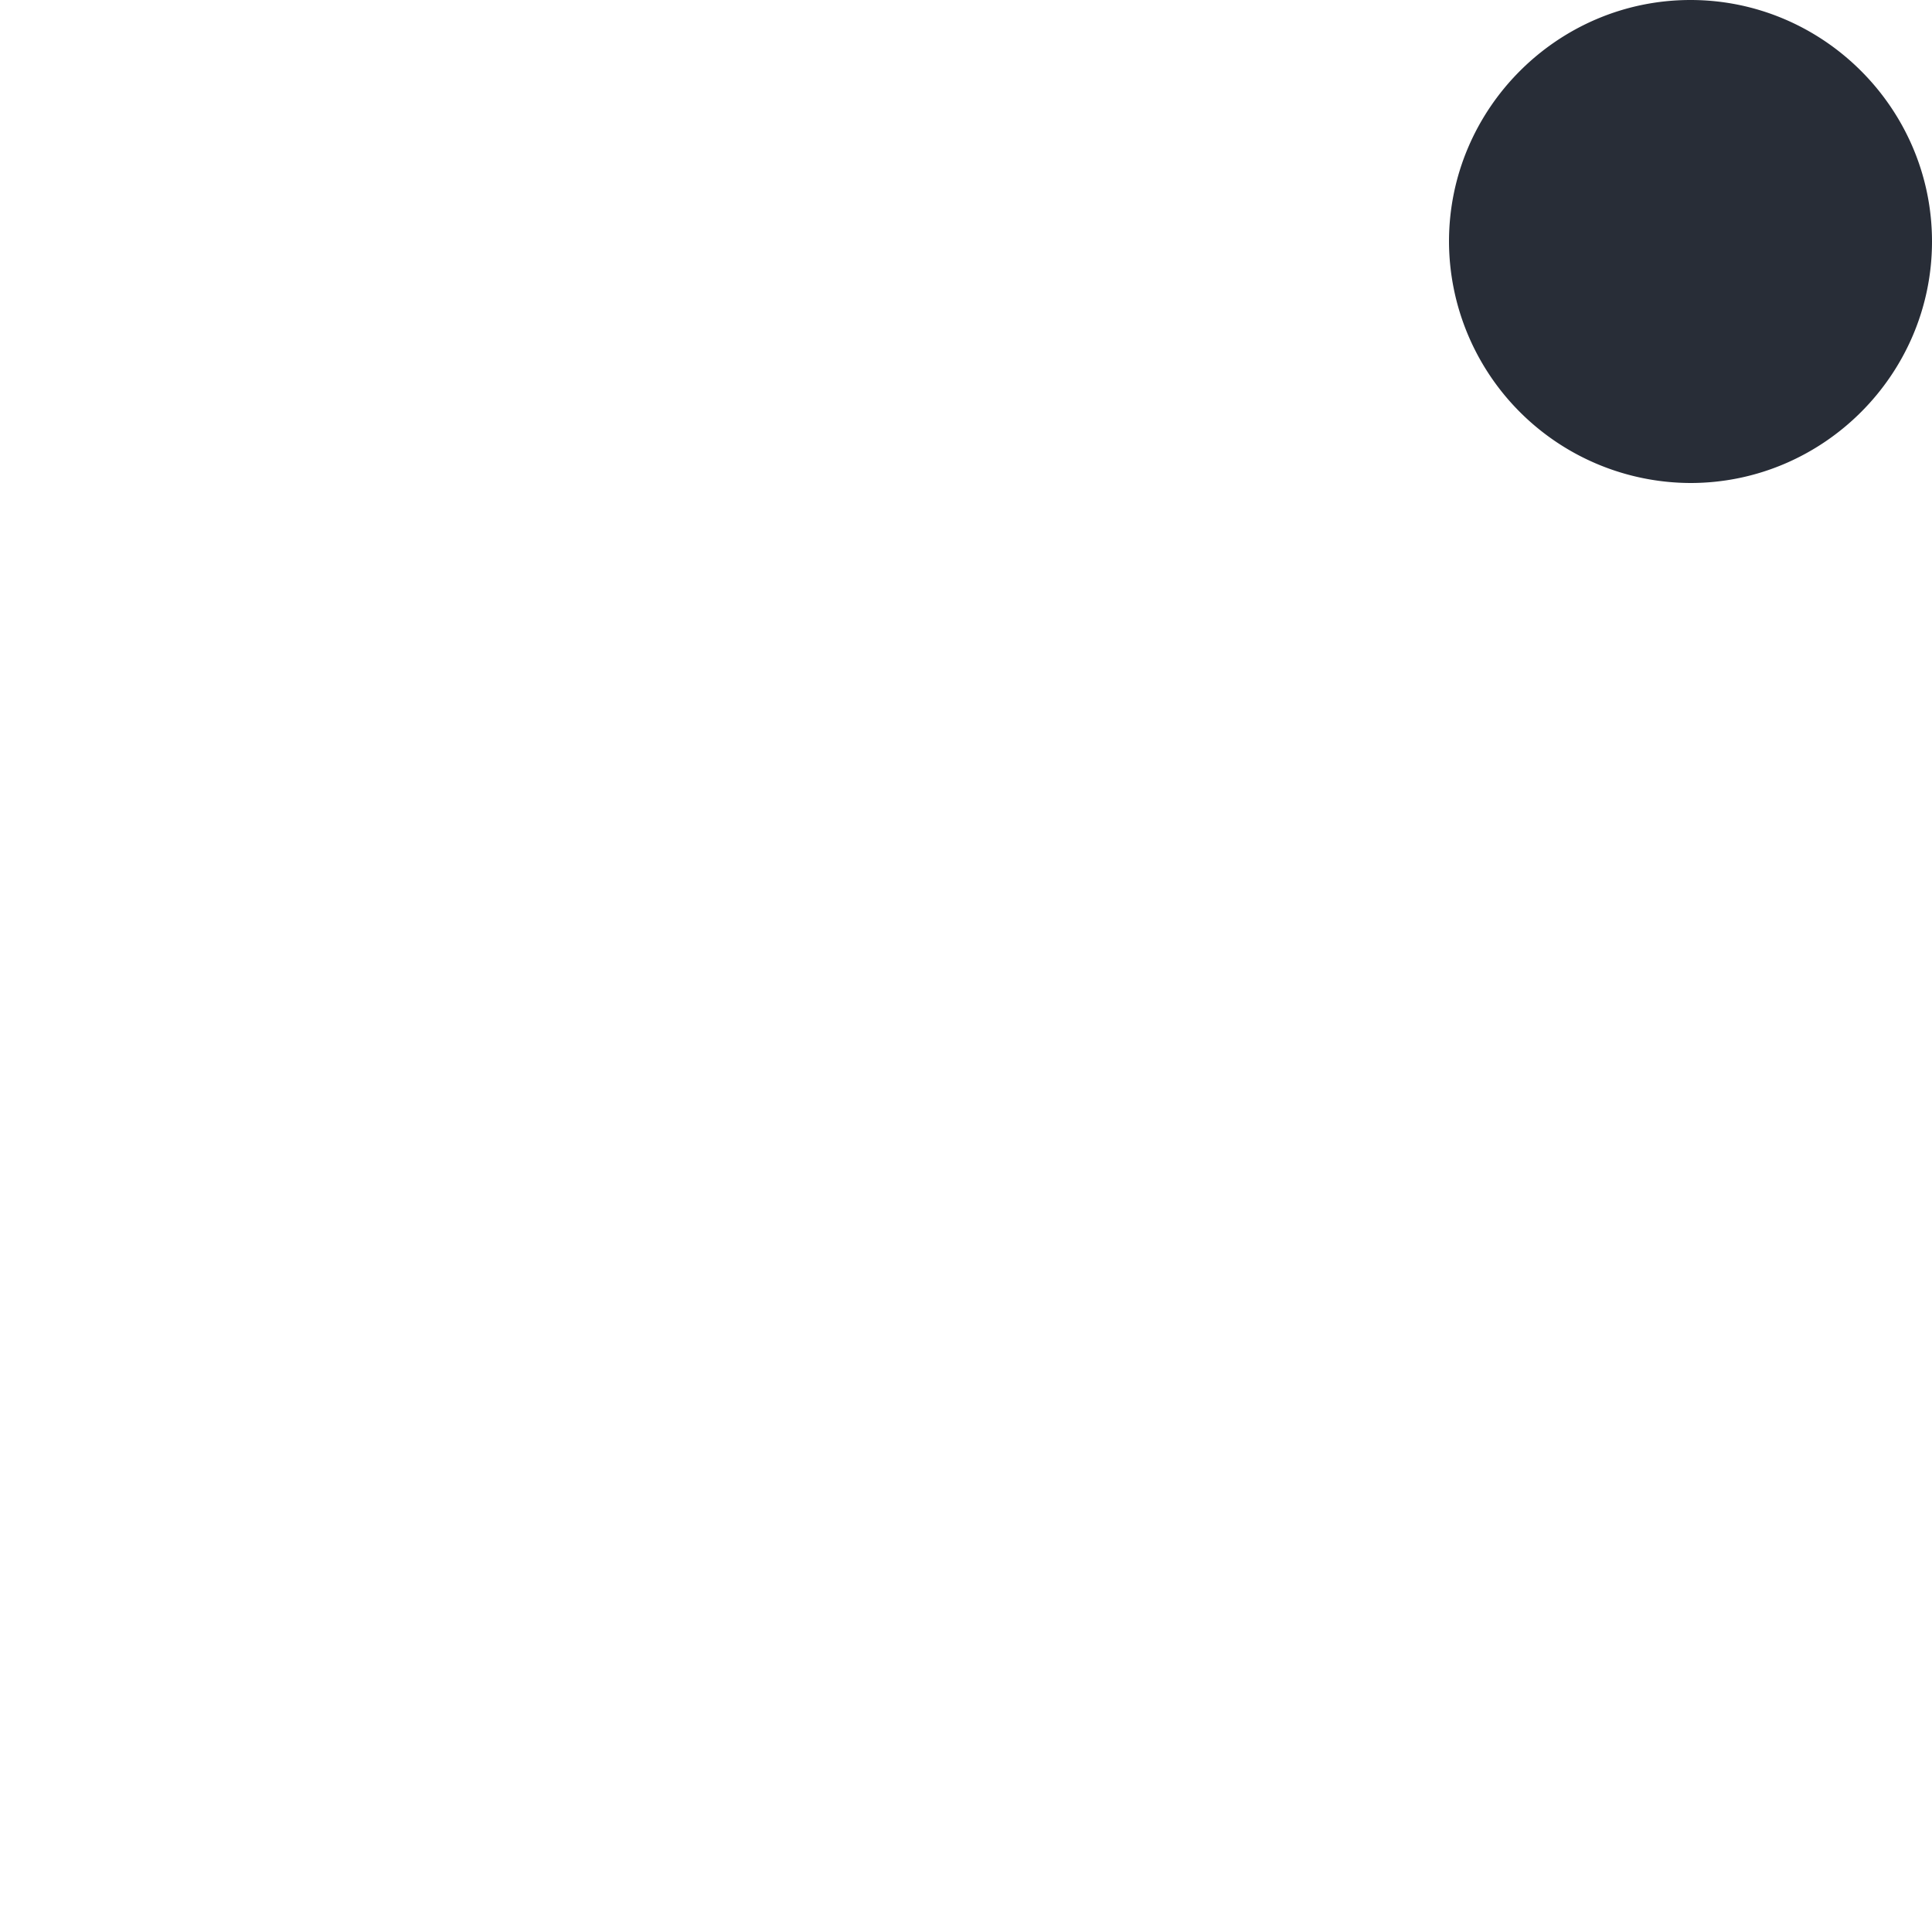 <svg xmlns="http://www.w3.org/2000/svg" id="notification-notify-20" width="20" height="20" viewBox="0 0 20 20"><g fill="none" fill-rule="evenodd" class="symbols"><g fill="#282D37" class="notify"><path d="M17.5 0C18.875 0 20 1.125 20 2.5S18.875 5 17.5 5A2.507 2.507 0 0 1 15 2.5C15 1.125 16.125 0 17.5 0Z" class="color"/></g></g></svg>
